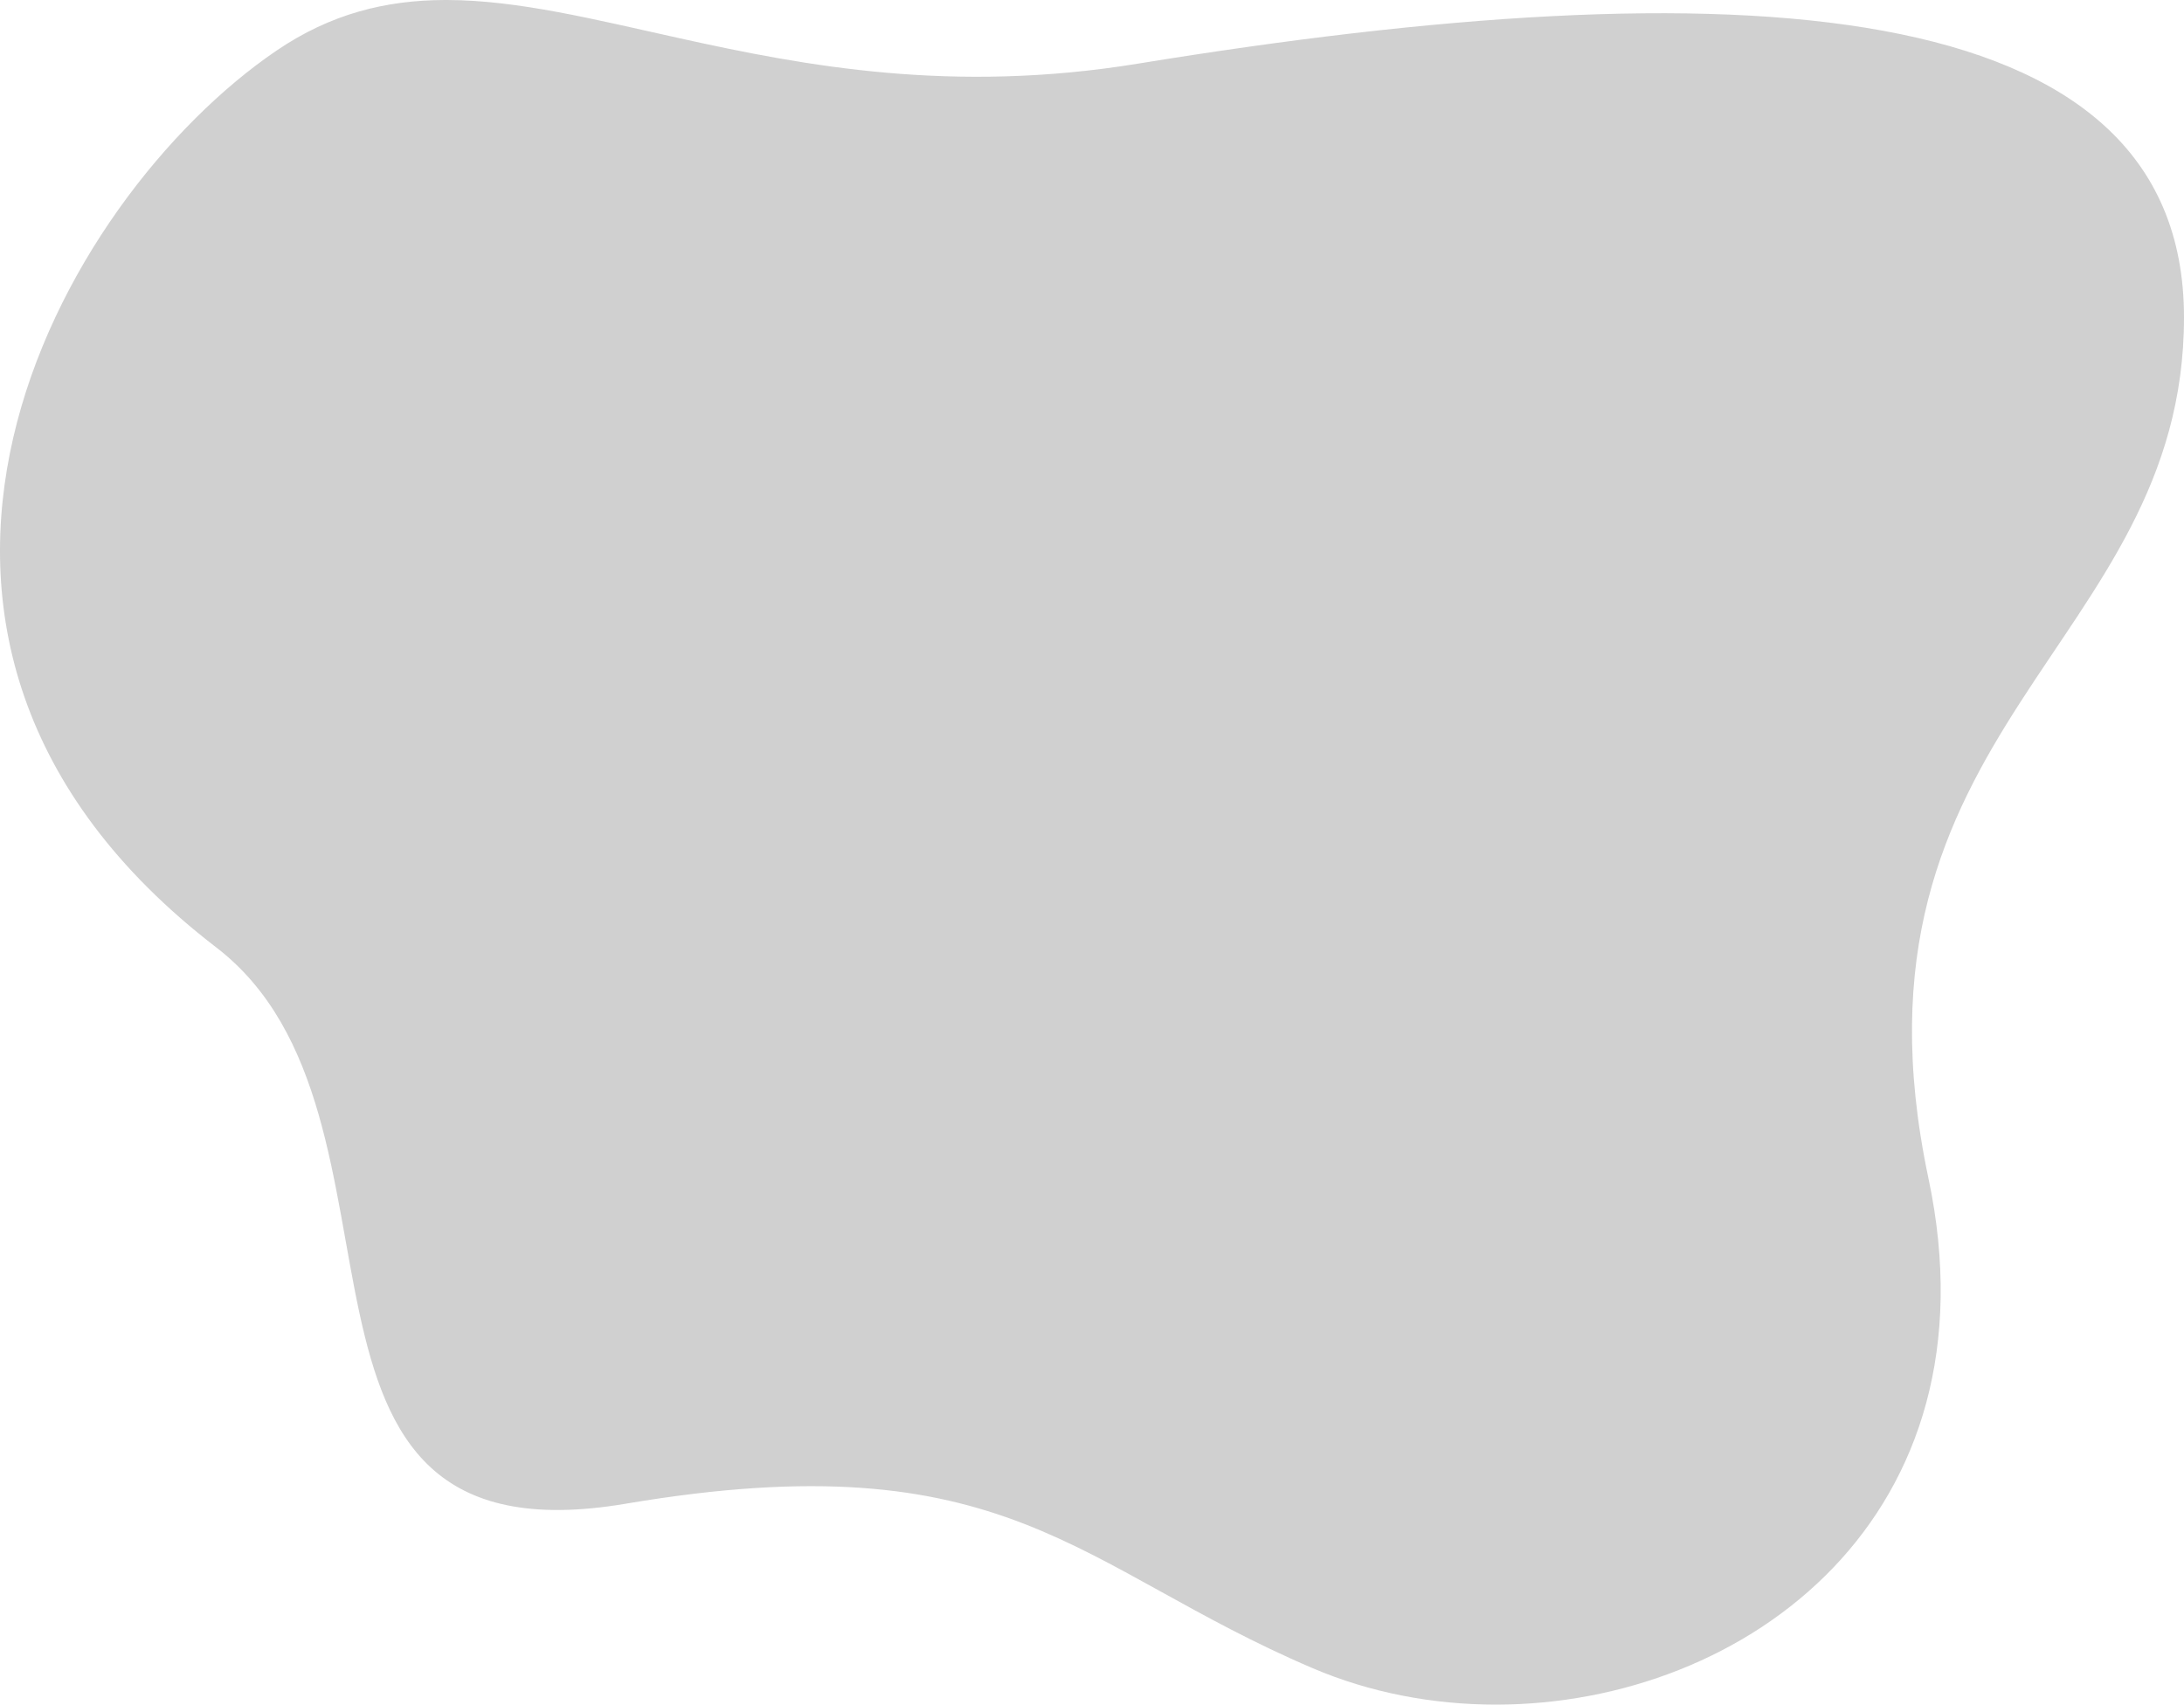 <svg width="702" height="548" viewBox="0 0 702 548" fill="none" xmlns="http://www.w3.org/2000/svg">
<path opacity="0.217" fill-rule="evenodd" clip-rule="evenodd" d="M480.77 548C460.535 547.997 440.373 544.163 421.947 536.296C345.833 503.794 324.133 462.584 201.128 483.412C78.121 504.239 139.71 358.487 69.484 304.552C-60.513 204.708 19.046 63.744 88.869 16.277C106.443 4.33 124.16 0.057 142.997 0H143.765C166.522 0.068 190.921 6.203 218.64 12.338C258.933 21.256 306.251 30.174 365.781 20.46C556.388 -10.649 702 -3.779 702 102.045C702 207.867 589.161 233.717 619.856 378.785C642.828 487.351 561.311 547.99 480.82 548H480.77Z" fill="#252525"/>
</svg>
